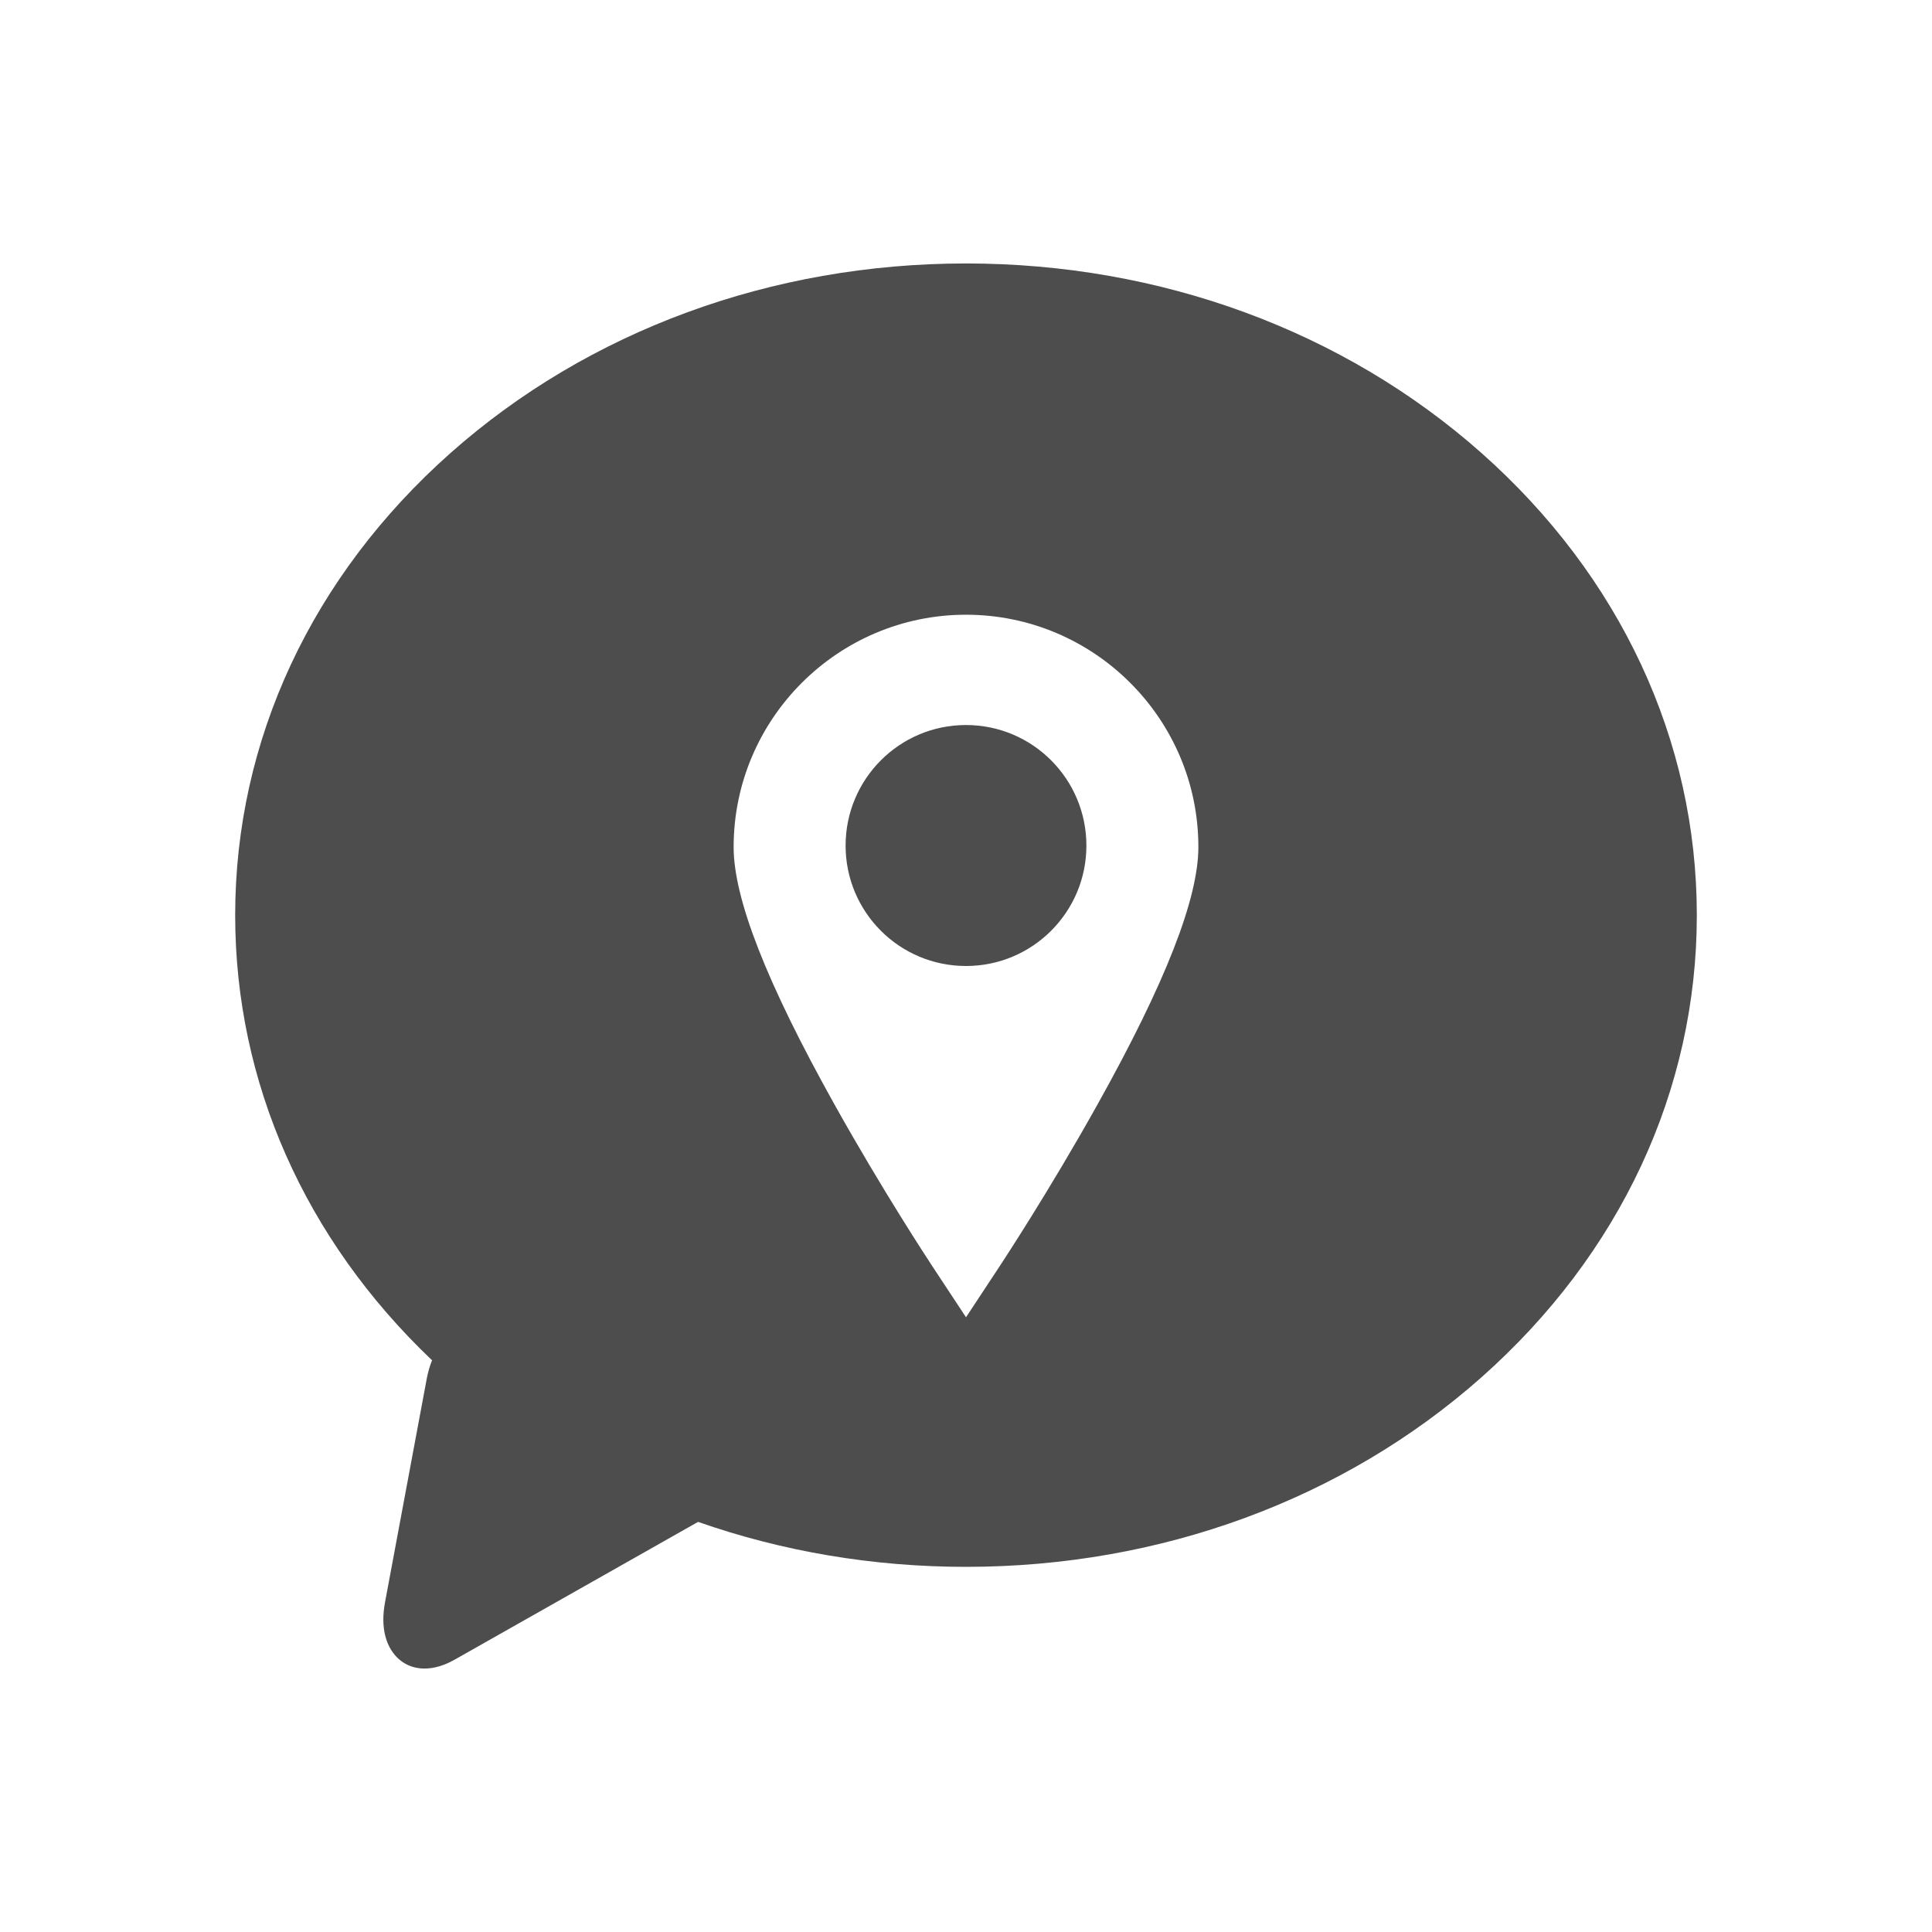 <svg xmlns="http://www.w3.org/2000/svg" viewBox="0 0 22 22">
  <defs id="defs3051">
    <style type="text/css" id="current-color-scheme">
      .ColorScheme-Text {
        color:#4d4d4d
      }
      </style>
  </defs>
 <path 
     style="fill:currentColor;fill-opacity:1;stroke:none"      
	 class="ColorScheme-Text"
        d="M 11 3 C 8.786 3 6.702 3.766 5.133 5.156 C 3.55 6.559 2.678 8.43 2.678 10.422 C 2.678 12.323 3.471 14.112 4.92 15.49 C 4.894 15.554 4.875 15.621 4.861 15.691 L 4.385 18.242 C 4.328 18.545 4.405 18.726 4.479 18.824 C 4.564 18.938 4.69 19 4.834 19 C 4.943 19 5.06 18.966 5.182 18.896 L 7.949 17.33 C 8.908 17.666 9.939 17.842 11 17.842 C 13.214 17.842 15.298 17.076 16.867 15.686 C 18.45 14.283 19.322 12.414 19.322 10.422 C 19.322 8.43 18.45 6.559 16.867 5.156 C 15.298 3.766 13.214 3 11 3 z M 11 7 C 12.459 7 13.647 8.187 13.646 9.646 C 13.646 10.234 13.27 11.193 12.498 12.576 C 11.952 13.555 11.415 14.37 11.393 14.404 L 11 15 L 10.607 14.404 C 10.585 14.37 10.048 13.555 9.502 12.576 C 8.73 11.193 8.354 10.234 8.354 9.646 C 8.354 8.187 9.541 7 11 7 z M 11 8.256 C 10.242 8.256 9.629 8.871 9.629 9.629 C 9.629 10.386 10.242 11 11 11 C 11.758 11 12.371 10.386 12.371 9.629 C 12.371 8.871 11.758 8.256 11 8.256 z "
     />
</svg>
